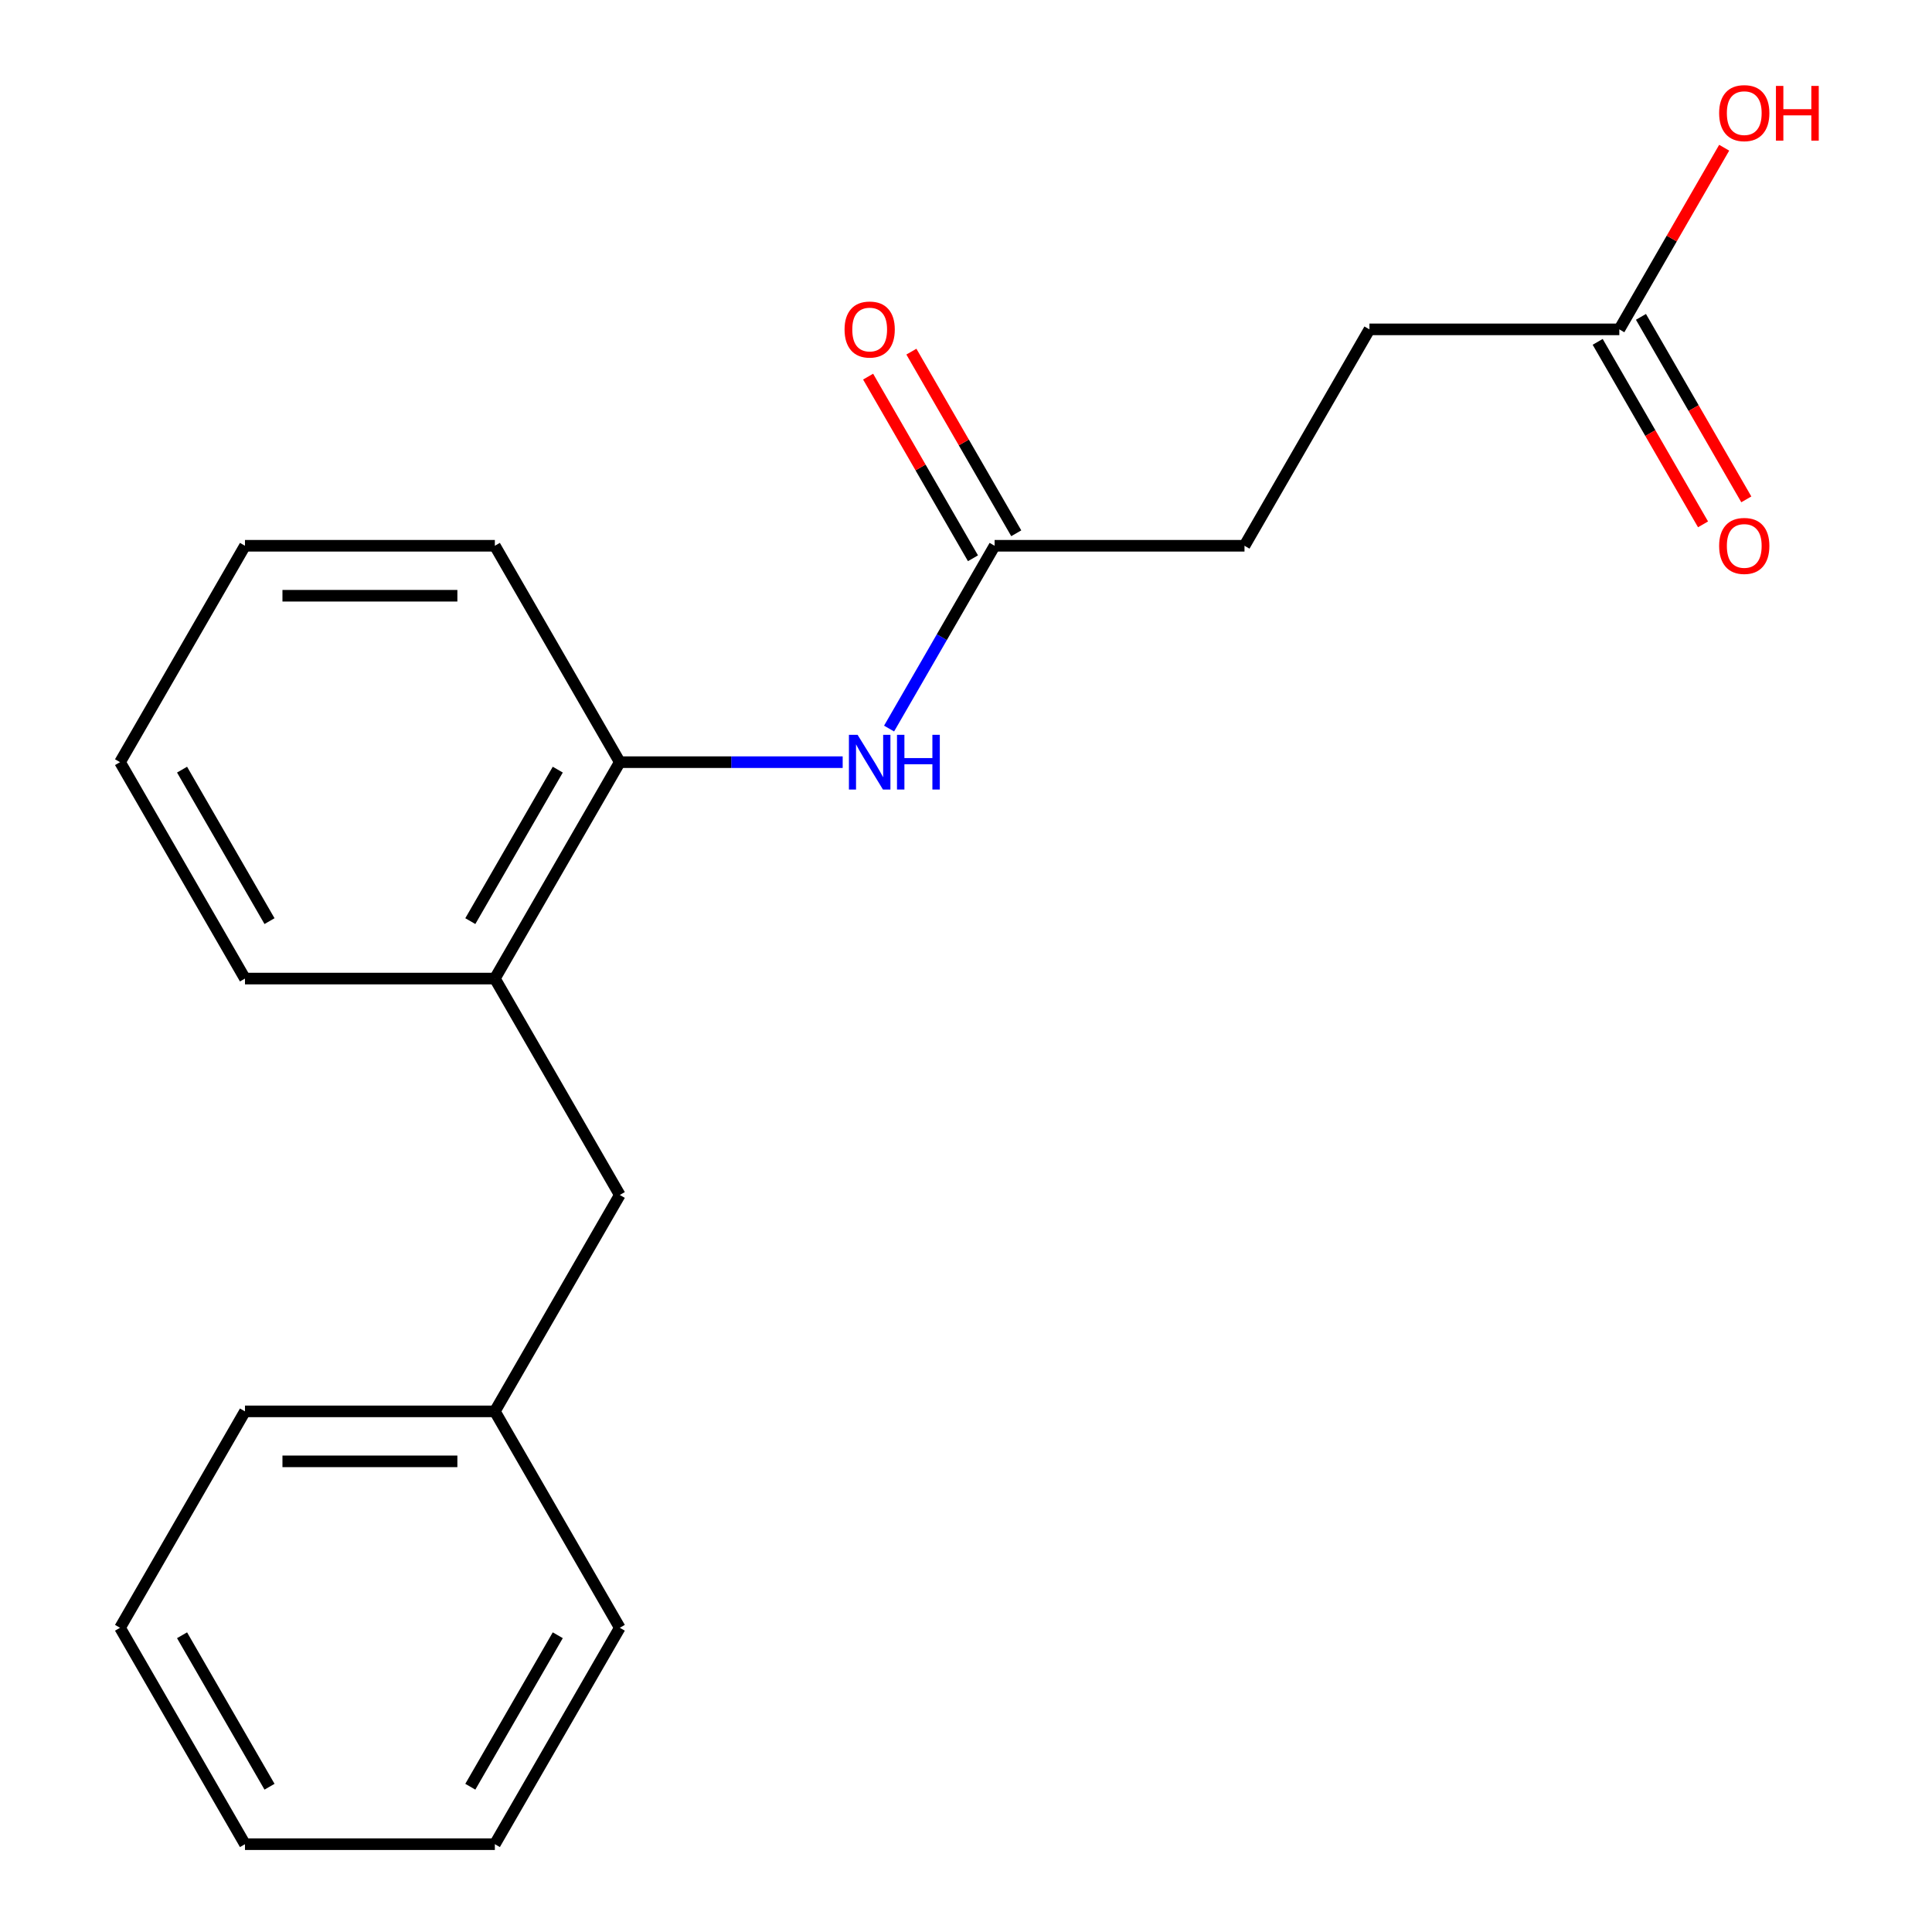 <?xml version='1.0' encoding='iso-8859-1'?>
<svg version='1.1' baseProfile='full'
              xmlns='http://www.w3.org/2000/svg'
                      xmlns:rdkit='http://www.rdkit.org/xml'
                      xmlns:xlink='http://www.w3.org/1999/xlink'
                  xml:space='preserve'
width='1000px' height='1000px' viewBox='0 0 1000 1000'>
<!-- END OF HEADER -->
<rect style='opacity:1.0;fill:#FFFFFF;stroke:none' width='1000' height='1000' x='0' y='0'> </rect>
<path class='bond-0' d='M 436.169,394.498 L 378.487,394.498' style='fill:none;fill-rule:evenodd;stroke:#0000FF;stroke-width:6px;stroke-linecap:butt;stroke-linejoin:miter;stroke-opacity:1' />
<path class='bond-0' d='M 378.487,394.498 L 320.805,394.498' style='fill:none;fill-rule:evenodd;stroke:#000000;stroke-width:6px;stroke-linecap:butt;stroke-linejoin:miter;stroke-opacity:1' />
<path class='bond-1' d='M 460.184,377.105 L 487.497,329.797' style='fill:none;fill-rule:evenodd;stroke:#0000FF;stroke-width:6px;stroke-linecap:butt;stroke-linejoin:miter;stroke-opacity:1' />
<path class='bond-1' d='M 487.497,329.797 L 514.811,282.489' style='fill:none;fill-rule:evenodd;stroke:#000000;stroke-width:6px;stroke-linecap:butt;stroke-linejoin:miter;stroke-opacity:1' />
<path class='bond-2' d='M 320.805,394.498 L 256.136,506.508' style='fill:none;fill-rule:evenodd;stroke:#000000;stroke-width:6px;stroke-linecap:butt;stroke-linejoin:miter;stroke-opacity:1' />
<path class='bond-2' d='M 288.702,398.366 L 243.434,476.773' style='fill:none;fill-rule:evenodd;stroke:#000000;stroke-width:6px;stroke-linecap:butt;stroke-linejoin:miter;stroke-opacity:1' />
<path class='bond-11' d='M 320.805,394.498 L 256.136,282.489' style='fill:none;fill-rule:evenodd;stroke:#000000;stroke-width:6px;stroke-linecap:butt;stroke-linejoin:miter;stroke-opacity:1' />
<path class='bond-5' d='M 526.012,276.022 L 498.871,229.014' style='fill:none;fill-rule:evenodd;stroke:#000000;stroke-width:6px;stroke-linecap:butt;stroke-linejoin:miter;stroke-opacity:1' />
<path class='bond-5' d='M 498.871,229.014 L 471.731,182.006' style='fill:none;fill-rule:evenodd;stroke:#FF0000;stroke-width:6px;stroke-linecap:butt;stroke-linejoin:miter;stroke-opacity:1' />
<path class='bond-5' d='M 503.61,288.956 L 476.47,241.948' style='fill:none;fill-rule:evenodd;stroke:#000000;stroke-width:6px;stroke-linecap:butt;stroke-linejoin:miter;stroke-opacity:1' />
<path class='bond-5' d='M 476.47,241.948 L 449.33,194.94' style='fill:none;fill-rule:evenodd;stroke:#FF0000;stroke-width:6px;stroke-linecap:butt;stroke-linejoin:miter;stroke-opacity:1' />
<path class='bond-7' d='M 514.811,282.489 L 644.148,282.489' style='fill:none;fill-rule:evenodd;stroke:#000000;stroke-width:6px;stroke-linecap:butt;stroke-linejoin:miter;stroke-opacity:1' />
<path class='bond-4' d='M 256.136,506.508 L 320.805,618.517' style='fill:none;fill-rule:evenodd;stroke:#000000;stroke-width:6px;stroke-linecap:butt;stroke-linejoin:miter;stroke-opacity:1' />
<path class='bond-12' d='M 256.136,506.508 L 126.799,506.508' style='fill:none;fill-rule:evenodd;stroke:#000000;stroke-width:6px;stroke-linecap:butt;stroke-linejoin:miter;stroke-opacity:1' />
<path class='bond-3' d='M 838.154,170.48 L 708.817,170.48' style='fill:none;fill-rule:evenodd;stroke:#000000;stroke-width:6px;stroke-linecap:butt;stroke-linejoin:miter;stroke-opacity:1' />
<path class='bond-6' d='M 826.953,176.946 L 854.22,224.174' style='fill:none;fill-rule:evenodd;stroke:#000000;stroke-width:6px;stroke-linecap:butt;stroke-linejoin:miter;stroke-opacity:1' />
<path class='bond-6' d='M 854.22,224.174 L 881.487,271.402' style='fill:none;fill-rule:evenodd;stroke:#FF0000;stroke-width:6px;stroke-linecap:butt;stroke-linejoin:miter;stroke-opacity:1' />
<path class='bond-6' d='M 849.355,164.013 L 876.622,211.241' style='fill:none;fill-rule:evenodd;stroke:#000000;stroke-width:6px;stroke-linecap:butt;stroke-linejoin:miter;stroke-opacity:1' />
<path class='bond-6' d='M 876.622,211.241 L 903.889,258.469' style='fill:none;fill-rule:evenodd;stroke:#FF0000;stroke-width:6px;stroke-linecap:butt;stroke-linejoin:miter;stroke-opacity:1' />
<path class='bond-9' d='M 838.154,170.48 L 865.294,123.472' style='fill:none;fill-rule:evenodd;stroke:#000000;stroke-width:6px;stroke-linecap:butt;stroke-linejoin:miter;stroke-opacity:1' />
<path class='bond-9' d='M 865.294,123.472 L 892.434,76.463' style='fill:none;fill-rule:evenodd;stroke:#FF0000;stroke-width:6px;stroke-linecap:butt;stroke-linejoin:miter;stroke-opacity:1' />
<path class='bond-10' d='M 320.805,618.517 L 256.136,730.527' style='fill:none;fill-rule:evenodd;stroke:#000000;stroke-width:6px;stroke-linecap:butt;stroke-linejoin:miter;stroke-opacity:1' />
<path class='bond-8' d='M 644.148,282.489 L 708.817,170.48' style='fill:none;fill-rule:evenodd;stroke:#000000;stroke-width:6px;stroke-linecap:butt;stroke-linejoin:miter;stroke-opacity:1' />
<path class='bond-13' d='M 256.136,730.527 L 126.799,730.527' style='fill:none;fill-rule:evenodd;stroke:#000000;stroke-width:6px;stroke-linecap:butt;stroke-linejoin:miter;stroke-opacity:1' />
<path class='bond-13' d='M 236.735,756.394 L 146.199,756.394' style='fill:none;fill-rule:evenodd;stroke:#000000;stroke-width:6px;stroke-linecap:butt;stroke-linejoin:miter;stroke-opacity:1' />
<path class='bond-14' d='M 256.136,730.527 L 320.805,842.536' style='fill:none;fill-rule:evenodd;stroke:#000000;stroke-width:6px;stroke-linecap:butt;stroke-linejoin:miter;stroke-opacity:1' />
<path class='bond-15' d='M 256.136,282.489 L 126.799,282.489' style='fill:none;fill-rule:evenodd;stroke:#000000;stroke-width:6px;stroke-linecap:butt;stroke-linejoin:miter;stroke-opacity:1' />
<path class='bond-15' d='M 236.735,308.356 L 146.199,308.356' style='fill:none;fill-rule:evenodd;stroke:#000000;stroke-width:6px;stroke-linecap:butt;stroke-linejoin:miter;stroke-opacity:1' />
<path class='bond-20' d='M 126.799,506.508 L 62.13,394.498' style='fill:none;fill-rule:evenodd;stroke:#000000;stroke-width:6px;stroke-linecap:butt;stroke-linejoin:miter;stroke-opacity:1' />
<path class='bond-20' d='M 139.5,476.773 L 94.232,398.366' style='fill:none;fill-rule:evenodd;stroke:#000000;stroke-width:6px;stroke-linecap:butt;stroke-linejoin:miter;stroke-opacity:1' />
<path class='bond-18' d='M 126.799,730.527 L 62.13,842.536' style='fill:none;fill-rule:evenodd;stroke:#000000;stroke-width:6px;stroke-linecap:butt;stroke-linejoin:miter;stroke-opacity:1' />
<path class='bond-17' d='M 320.805,842.536 L 256.136,954.545' style='fill:none;fill-rule:evenodd;stroke:#000000;stroke-width:6px;stroke-linecap:butt;stroke-linejoin:miter;stroke-opacity:1' />
<path class='bond-17' d='M 288.702,846.404 L 243.434,924.81' style='fill:none;fill-rule:evenodd;stroke:#000000;stroke-width:6px;stroke-linecap:butt;stroke-linejoin:miter;stroke-opacity:1' />
<path class='bond-16' d='M 126.799,282.489 L 62.13,394.498' style='fill:none;fill-rule:evenodd;stroke:#000000;stroke-width:6px;stroke-linecap:butt;stroke-linejoin:miter;stroke-opacity:1' />
<path class='bond-19' d='M 256.136,954.545 L 126.799,954.545' style='fill:none;fill-rule:evenodd;stroke:#000000;stroke-width:6px;stroke-linecap:butt;stroke-linejoin:miter;stroke-opacity:1' />
<path class='bond-21' d='M 62.13,842.536 L 126.799,954.545' style='fill:none;fill-rule:evenodd;stroke:#000000;stroke-width:6px;stroke-linecap:butt;stroke-linejoin:miter;stroke-opacity:1' />
<path class='bond-21' d='M 94.232,846.404 L 139.5,924.81' style='fill:none;fill-rule:evenodd;stroke:#000000;stroke-width:6px;stroke-linecap:butt;stroke-linejoin:miter;stroke-opacity:1' />
<path  class='atom-0' d='M 443.882 380.338
L 453.162 395.338
Q 454.082 396.818, 455.562 399.498
Q 457.042 402.178, 457.122 402.338
L 457.122 380.338
L 460.882 380.338
L 460.882 408.658
L 457.002 408.658
L 447.042 392.258
Q 445.882 390.338, 444.642 388.138
Q 443.442 385.938, 443.082 385.258
L 443.082 408.658
L 439.402 408.658
L 439.402 380.338
L 443.882 380.338
' fill='#0000FF'/>
<path  class='atom-0' d='M 464.282 380.338
L 468.122 380.338
L 468.122 392.378
L 482.602 392.378
L 482.602 380.338
L 486.442 380.338
L 486.442 408.658
L 482.602 408.658
L 482.602 395.578
L 468.122 395.578
L 468.122 408.658
L 464.282 408.658
L 464.282 380.338
' fill='#0000FF'/>
<path  class='atom-6' d='M 437.142 170.56
Q 437.142 163.76, 440.502 159.96
Q 443.862 156.16, 450.142 156.16
Q 456.422 156.16, 459.782 159.96
Q 463.142 163.76, 463.142 170.56
Q 463.142 177.44, 459.742 181.36
Q 456.342 185.24, 450.142 185.24
Q 443.902 185.24, 440.502 181.36
Q 437.142 177.48, 437.142 170.56
M 450.142 182.04
Q 454.462 182.04, 456.782 179.16
Q 459.142 176.24, 459.142 170.56
Q 459.142 165, 456.782 162.2
Q 454.462 159.36, 450.142 159.36
Q 445.822 159.36, 443.462 162.16
Q 441.142 164.96, 441.142 170.56
Q 441.142 176.28, 443.462 179.16
Q 445.822 182.04, 450.142 182.04
' fill='#FF0000'/>
<path  class='atom-7' d='M 889.823 282.569
Q 889.823 275.769, 893.183 271.969
Q 896.543 268.169, 902.823 268.169
Q 909.103 268.169, 912.463 271.969
Q 915.823 275.769, 915.823 282.569
Q 915.823 289.449, 912.423 293.369
Q 909.023 297.249, 902.823 297.249
Q 896.583 297.249, 893.183 293.369
Q 889.823 289.489, 889.823 282.569
M 902.823 294.049
Q 907.143 294.049, 909.463 291.169
Q 911.823 288.249, 911.823 282.569
Q 911.823 277.009, 909.463 274.209
Q 907.143 271.369, 902.823 271.369
Q 898.503 271.369, 896.143 274.169
Q 893.823 276.969, 893.823 282.569
Q 893.823 288.289, 896.143 291.169
Q 898.503 294.049, 902.823 294.049
' fill='#FF0000'/>
<path  class='atom-10' d='M 889.823 58.55
Q 889.823 51.75, 893.183 47.95
Q 896.543 44.15, 902.823 44.15
Q 909.103 44.15, 912.463 47.95
Q 915.823 51.75, 915.823 58.55
Q 915.823 65.43, 912.423 69.35
Q 909.023 73.23, 902.823 73.23
Q 896.583 73.23, 893.183 69.35
Q 889.823 65.47, 889.823 58.55
M 902.823 70.03
Q 907.143 70.03, 909.463 67.15
Q 911.823 64.23, 911.823 58.55
Q 911.823 52.99, 909.463 50.19
Q 907.143 47.35, 902.823 47.35
Q 898.503 47.35, 896.143 50.15
Q 893.823 52.95, 893.823 58.55
Q 893.823 64.27, 896.143 67.15
Q 898.503 70.03, 902.823 70.03
' fill='#FF0000'/>
<path  class='atom-10' d='M 919.223 44.47
L 923.063 44.47
L 923.063 56.51
L 937.543 56.51
L 937.543 44.47
L 941.383 44.47
L 941.383 72.79
L 937.543 72.79
L 937.543 59.71
L 923.063 59.71
L 923.063 72.79
L 919.223 72.79
L 919.223 44.47
' fill='#FF0000'/>
</svg>
